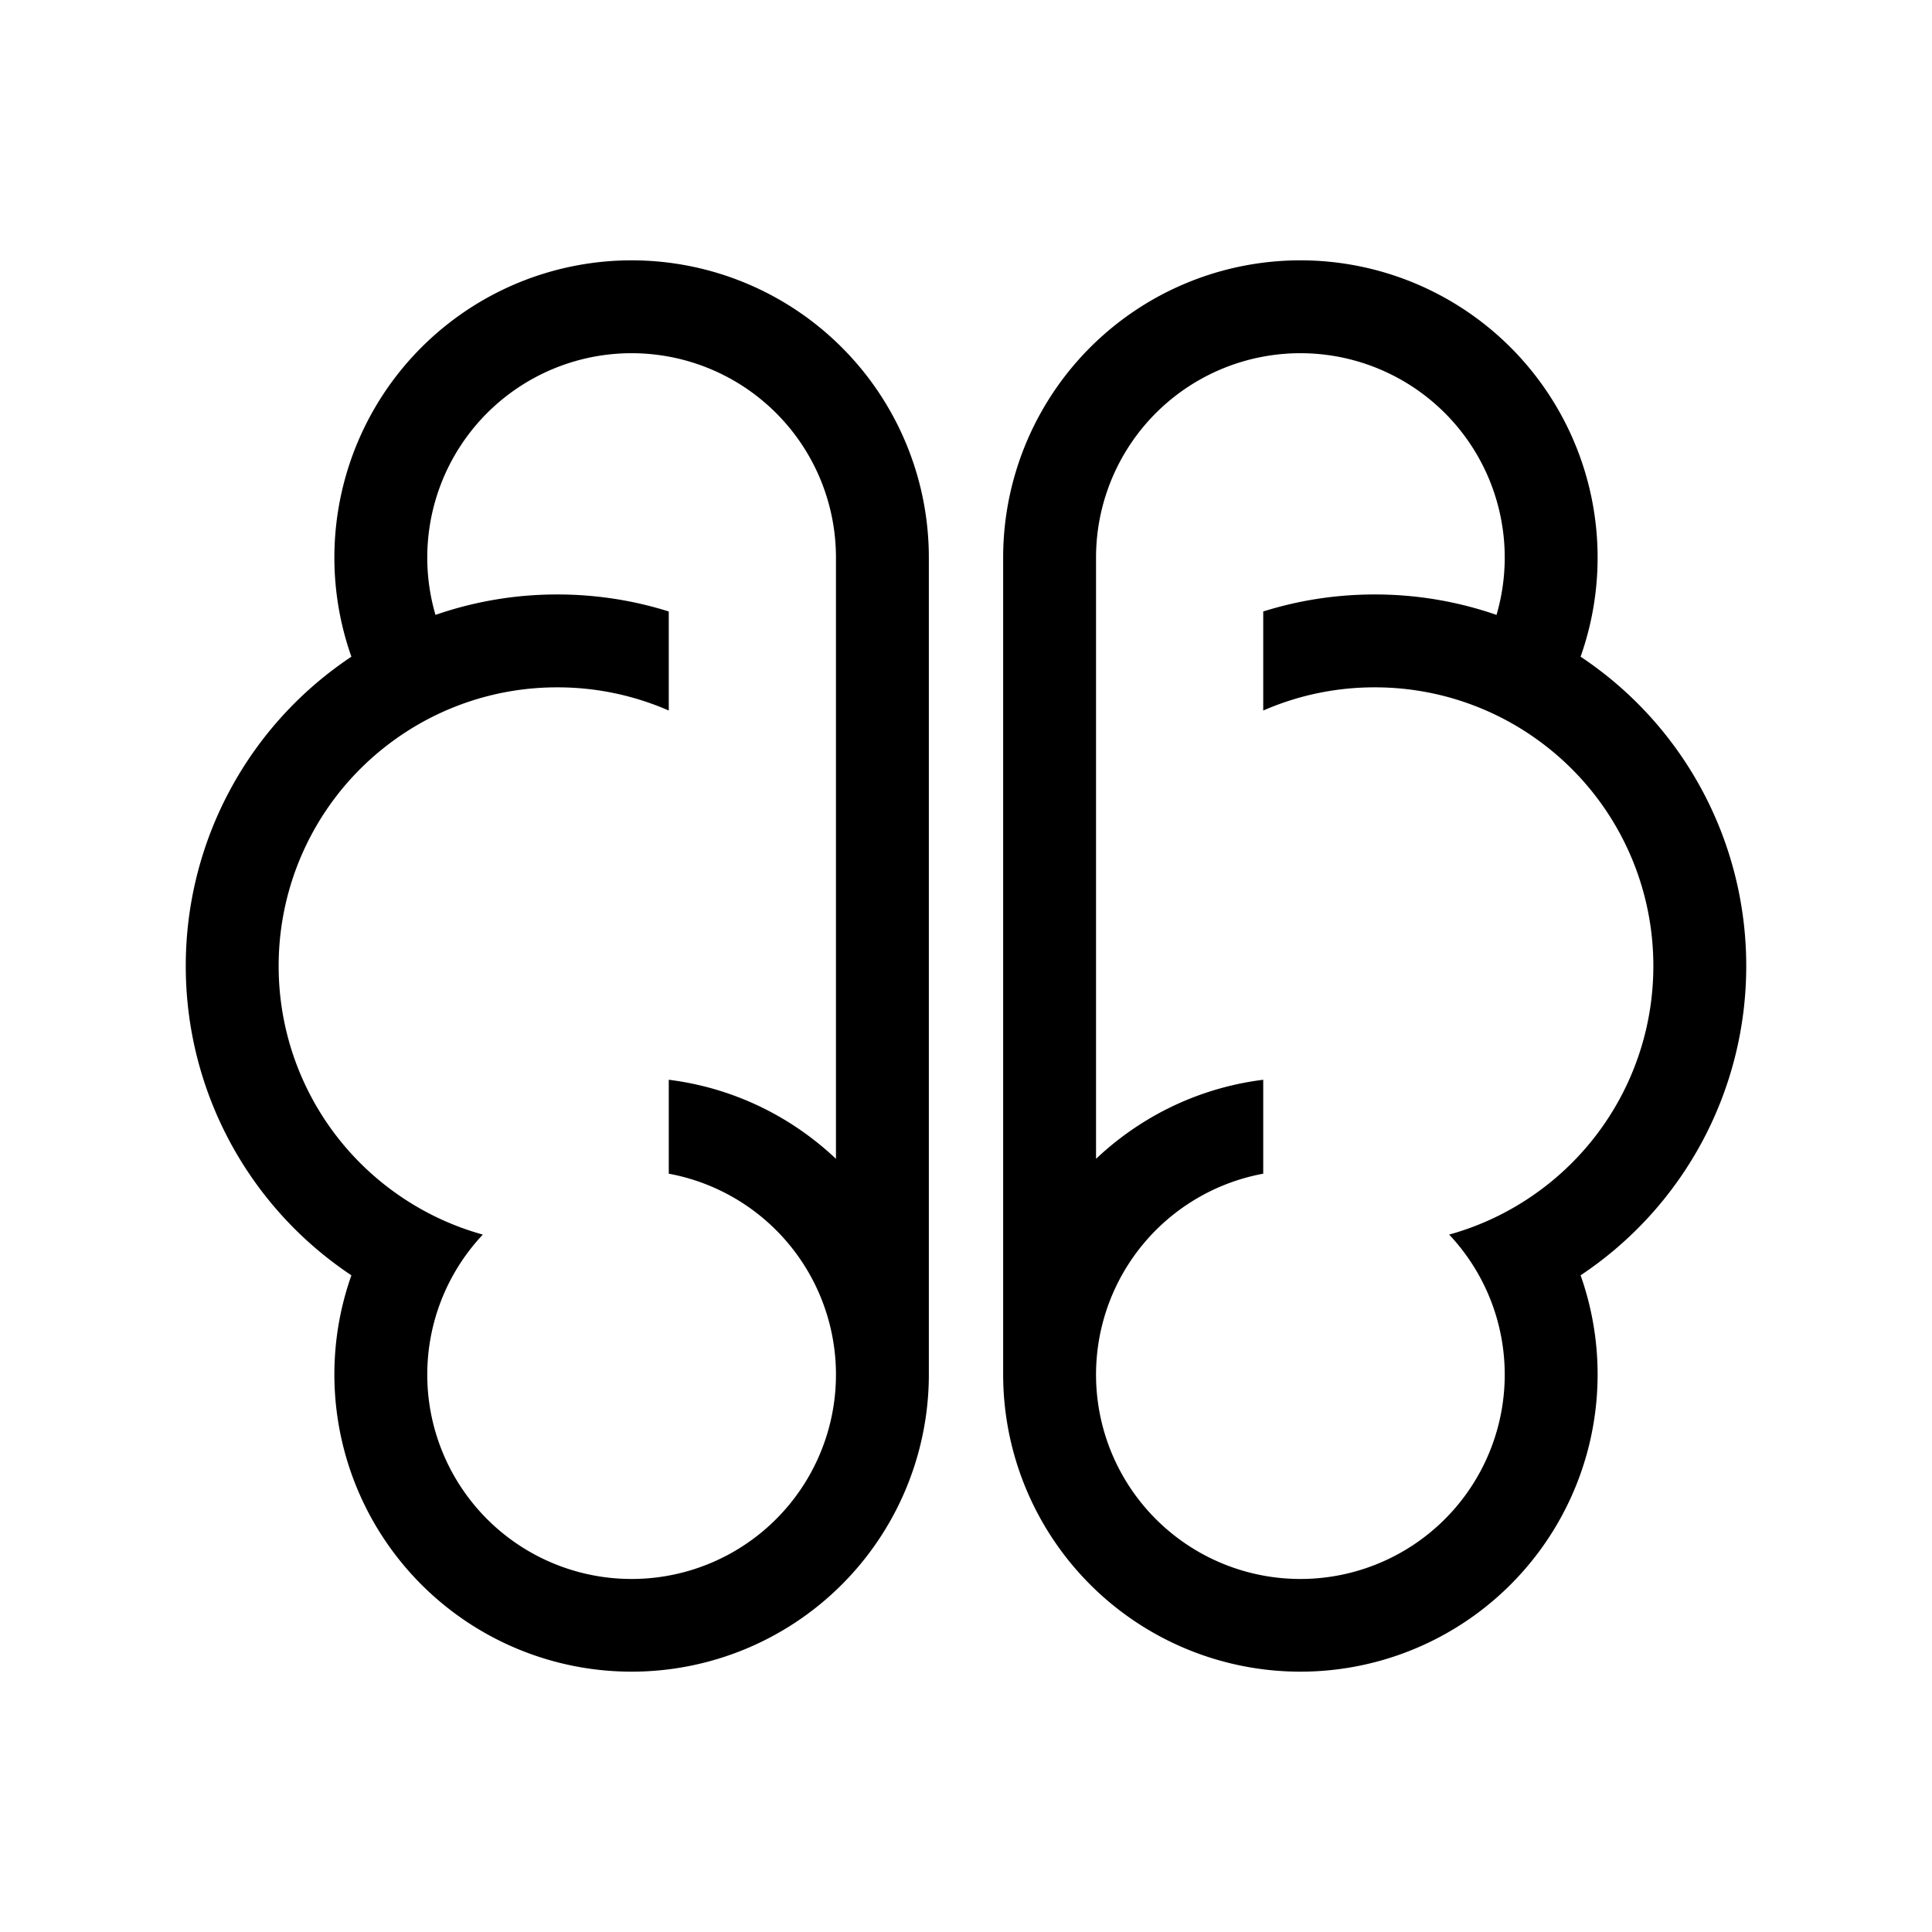 <svg width="52" height="52" viewBox="0 0 52 52" fill="none" xmlns="http://www.w3.org/2000/svg"><path fill-rule="evenodd" clip-rule="evenodd" d="M27 15v22a8 8 0 1 0 15.542-2.675A9.99 9.99 0 0 0 47 26a9.99 9.99 0 0 0-4.458-8.325A8 8 0 1 0 27 15zm13.5 22a5.5 5.5 0 1 1-6.5-5.41v-2.528a7.945 7.945 0 0 0-3.215 1.137c-.462.287-.892.62-1.285.991V15a5.5 5.5 0 1 1 10.779 1.55A9.985 9.985 0 0 0 37 16c-1.045 0-2.053.16-3 .458v2.666a7.474 7.474 0 0 1 3-.624 7.469 7.469 0 0 1 4.339 1.381A7.49 7.49 0 0 1 44.5 26a7.49 7.49 0 0 1-3.161 6.118 7.47 7.47 0 0 1-2.335 1.111A5.494 5.494 0 0 1 40.5 37zM25 15v22a8 8 0 1 1-15.542-2.675A9.99 9.99 0 0 1 5 26a9.99 9.99 0 0 1 4.458-8.325A8 8 0 1 1 25 15zM11.5 37a5.5 5.5 0 1 0 6.5-5.41v-2.528a7.945 7.945 0 0 1 3.215 1.137c.462.287.892.62 1.285.991V15a5.5 5.5 0 1 0-10.779 1.55A9.985 9.985 0 0 1 15 16c1.045 0 2.053.16 3 .458v2.666a7.474 7.474 0 0 0-3-.624 7.469 7.469 0 0 0-4.338 1.381A7.49 7.49 0 0 0 7.5 26a7.49 7.49 0 0 0 3.161 6.118 7.47 7.47 0 0 0 2.335 1.111A5.494 5.494 0 0 0 11.5 37z" fill="#000"/></svg>